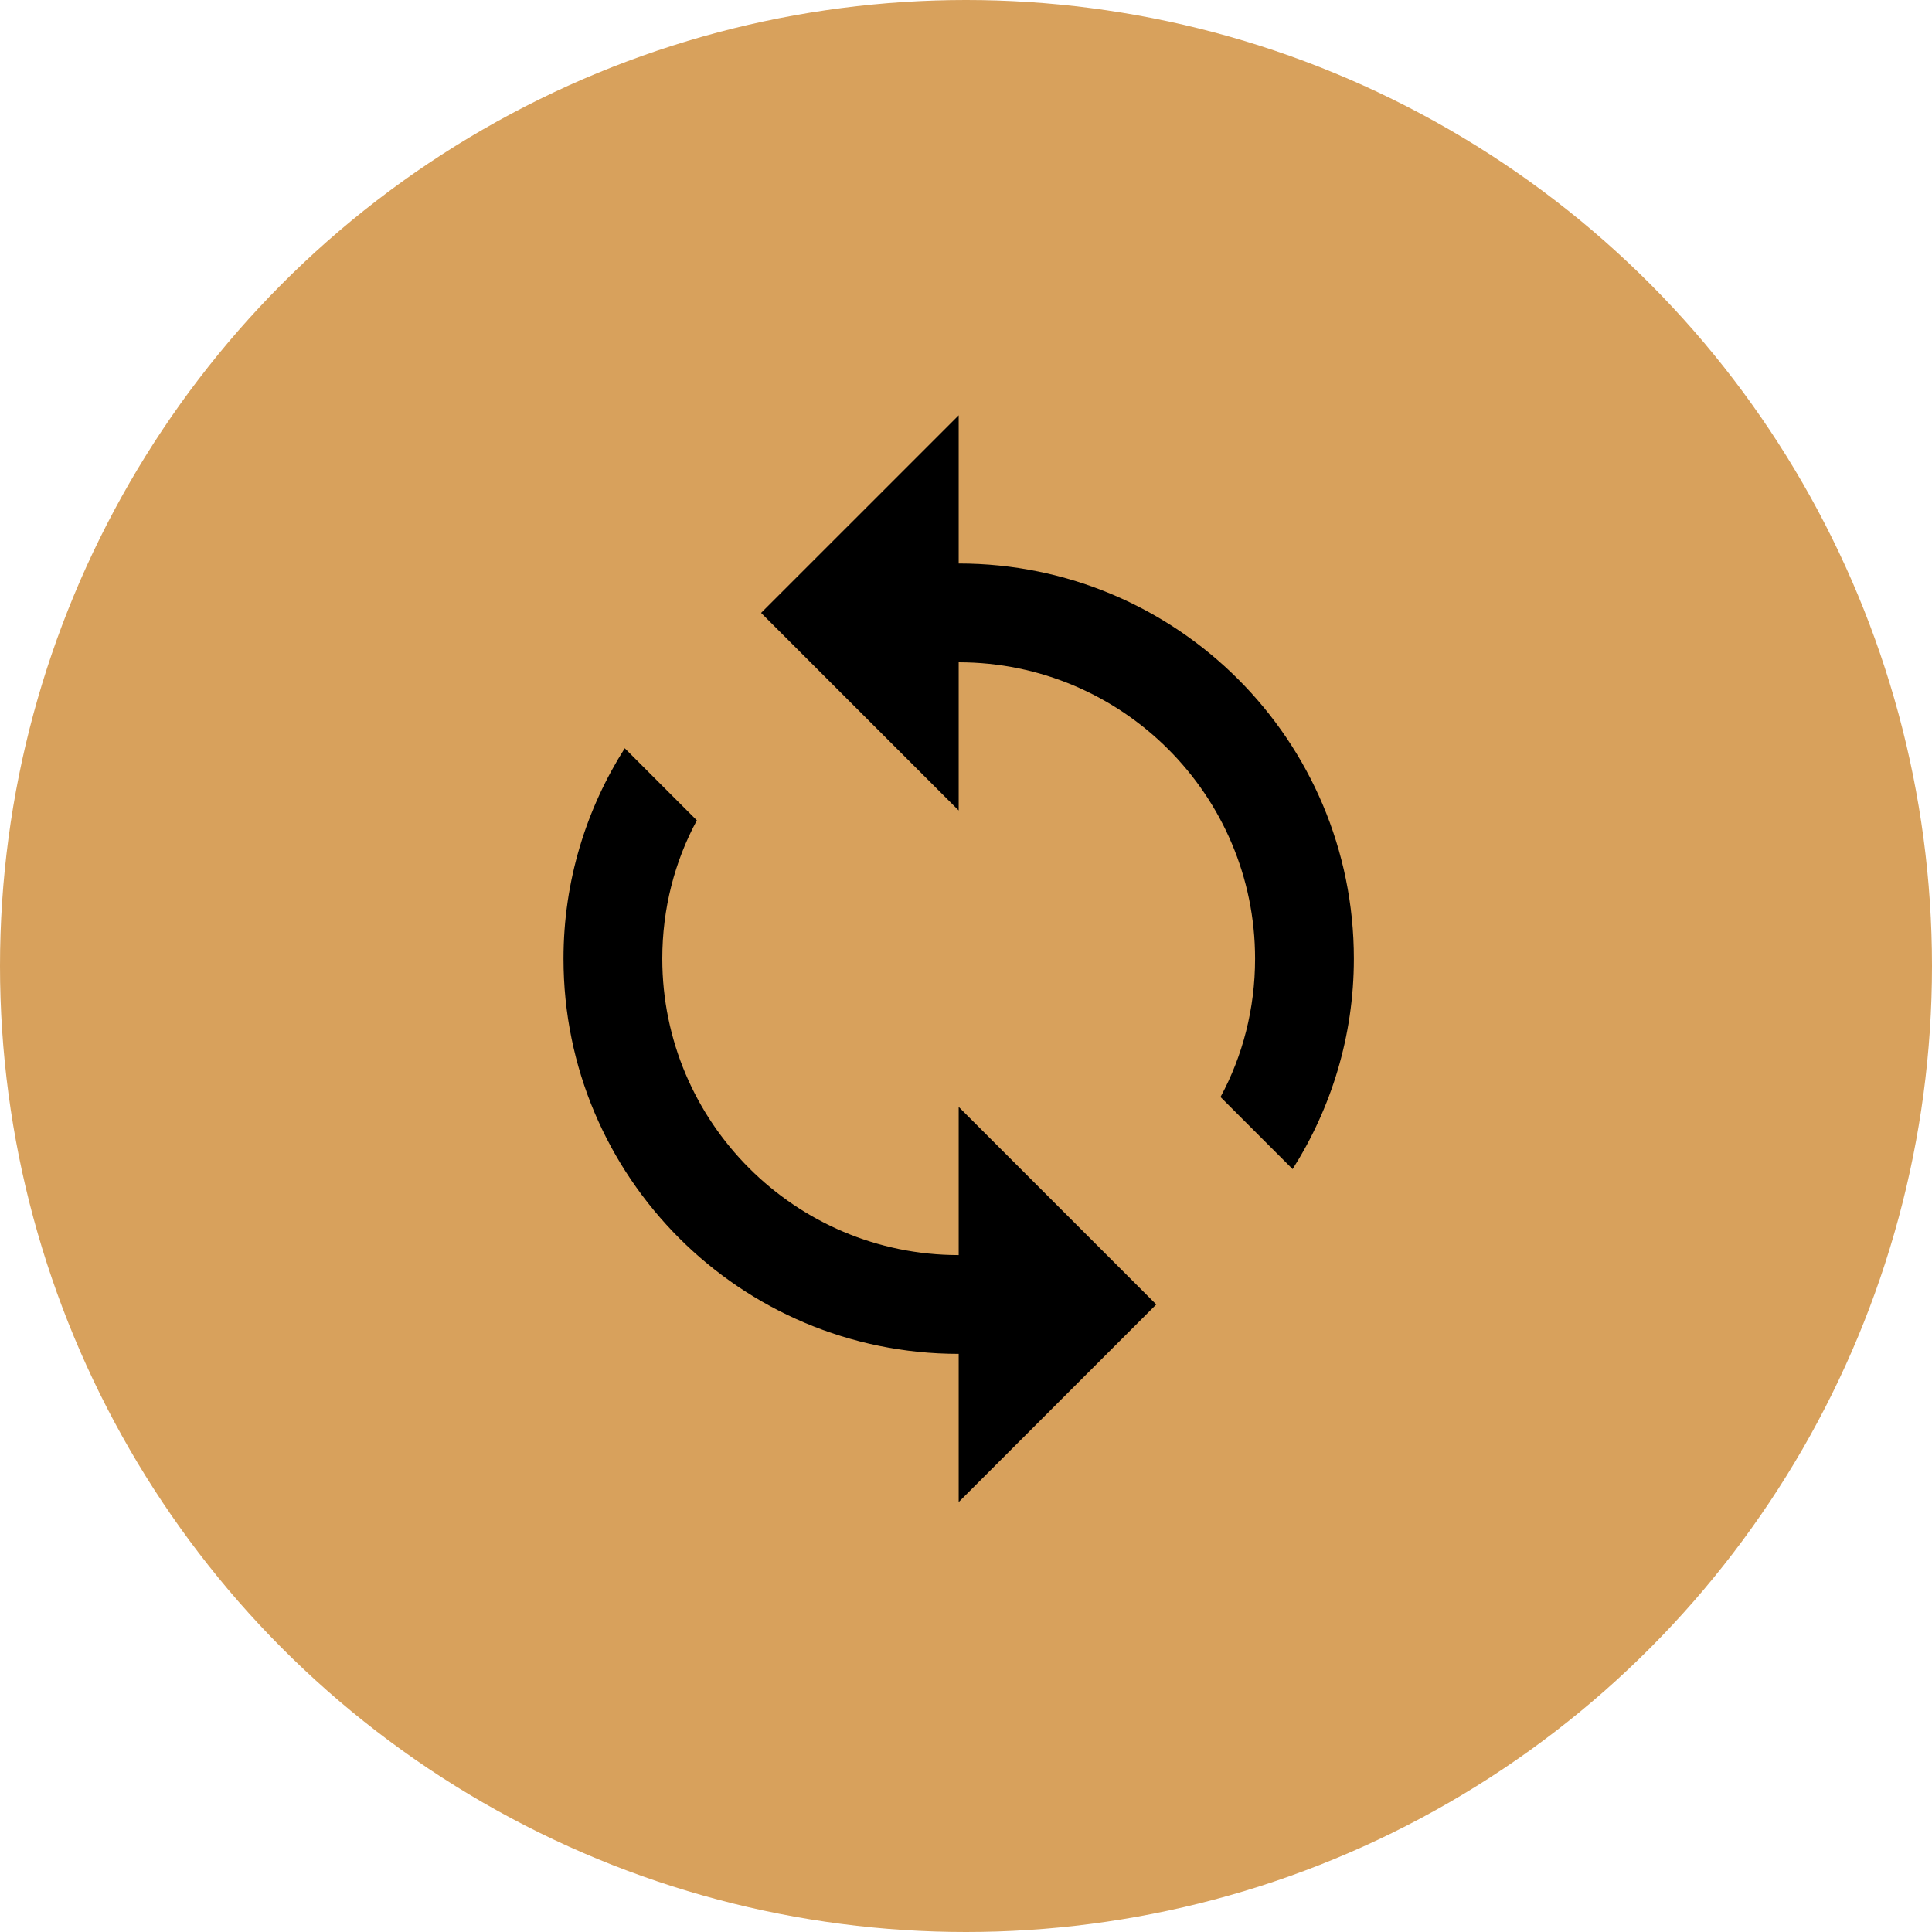 <?xml version="1.0" encoding="UTF-8"?> <svg xmlns="http://www.w3.org/2000/svg" width="132" height="132" viewBox="0 0 132 132" fill="none"><circle cx="66" cy="66" r="66" fill="#D8A15C"></circle><path d="M65.5 38.5V28.375L52 41.875L65.5 55.375V45.25C76.671 45.25 85.75 54.329 85.75 65.5C85.75 68.909 84.906 72.149 83.388 74.95L88.315 79.877C90.948 75.726 92.5 70.799 92.5 65.5C92.5 50.583 80.418 38.5 65.5 38.5ZM65.5 85.75C54.329 85.75 45.25 76.671 45.25 65.5C45.25 62.091 46.094 58.851 47.612 56.05L42.685 51.123C40.053 55.274 38.5 60.201 38.5 65.5C38.5 80.418 50.583 92.5 65.5 92.5V102.625L79 89.125L65.5 75.625V85.75Z" fill="black"></path></svg> 